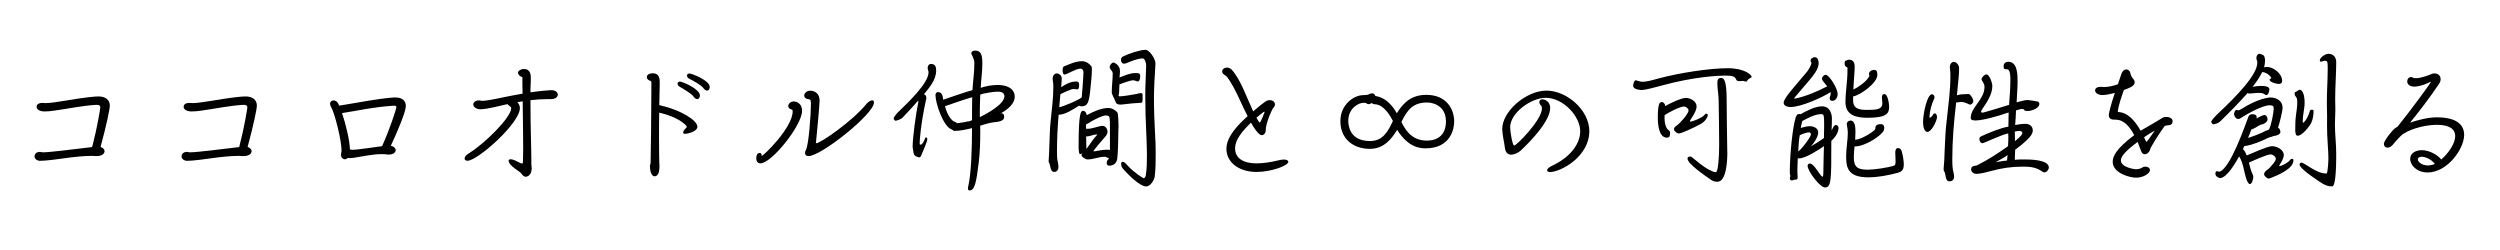 <svg xmlns="http://www.w3.org/2000/svg" xmlns:xlink="http://www.w3.org/1999/xlink" width="600" zoomAndPan="magnify" viewBox="0 0 450 45" height="60" preserveAspectRatio="xMidYMid meet" version="1.0"><defs><g/></defs><g fill="#000000" fill-opacity="1"><g transform="translate(0.024, 31.419)"><g><path d="M 17.422 -3.328 C 18.312 -3.328 18.797 -3.766 18.797 -4.203 C 18.797 -4.531 18.547 -4.812 18.078 -4.969 C 19.219 -9.156 19.75 -11.938 19.75 -12.359 C 19.75 -13.5 18.922 -14.062 17.688 -14.062 C 17 -14.062 15.141 -13.875 11.812 -13.312 C 10.297 -13.078 9.047 -12.859 8.172 -12.859 C 8.016 -12.859 7.891 -12.891 7.75 -12.891 L 7.547 -12.891 C 6.906 -12.891 6.562 -12.578 6.562 -12.203 C 6.562 -11.781 7.016 -11.359 8 -11.359 C 8.5 -11.359 9.109 -11.406 9.812 -11.516 C 12.312 -11.859 14.797 -12.406 17.312 -12.547 L 17.422 -12.547 C 17.859 -12.547 18.031 -12.391 18.031 -12.062 C 18.031 -11.938 17.516 -8.625 16.625 -5.188 C 16.594 -5.109 16.562 -5.031 16.562 -4.953 C 16.484 -4.953 16.438 -4.922 16.359 -4.922 C 15.172 -4.812 9.125 -4 7.75 -4 C 7.656 -4 7.562 -4.016 7.516 -4.016 C 7.391 -4.078 7.25 -4.078 7.125 -4.078 C 6.531 -4.078 6.188 -3.672 6.188 -3.281 C 6.188 -2.781 6.703 -2.469 7.203 -2.469 C 8.266 -2.469 10.859 -2.828 11.359 -2.906 C 13.125 -3.156 15.031 -3.359 16.359 -3.359 C 16.656 -3.359 16.906 -3.359 17.156 -3.328 Z M 17.422 -3.328 "/></g></g></g><g fill="#000000" fill-opacity="1"><g transform="translate(26.491, 31.419)"><g><path d="M 17.422 -3.328 C 18.312 -3.328 18.797 -3.766 18.797 -4.203 C 18.797 -4.531 18.547 -4.812 18.078 -4.969 C 19.219 -9.156 19.75 -11.938 19.75 -12.359 C 19.75 -13.5 18.922 -14.062 17.688 -14.062 C 17 -14.062 15.141 -13.875 11.812 -13.312 C 10.297 -13.078 9.047 -12.859 8.172 -12.859 C 8.016 -12.859 7.891 -12.891 7.75 -12.891 L 7.547 -12.891 C 6.906 -12.891 6.562 -12.578 6.562 -12.203 C 6.562 -11.781 7.016 -11.359 8 -11.359 C 8.5 -11.359 9.109 -11.406 9.812 -11.516 C 12.312 -11.859 14.797 -12.406 17.312 -12.547 L 17.422 -12.547 C 17.859 -12.547 18.031 -12.391 18.031 -12.062 C 18.031 -11.938 17.516 -8.625 16.625 -5.188 C 16.594 -5.109 16.562 -5.031 16.562 -4.953 C 16.484 -4.953 16.438 -4.922 16.359 -4.922 C 15.172 -4.812 9.125 -4 7.75 -4 C 7.656 -4 7.562 -4.016 7.516 -4.016 C 7.391 -4.078 7.25 -4.078 7.125 -4.078 C 6.531 -4.078 6.188 -3.672 6.188 -3.281 C 6.188 -2.781 6.703 -2.469 7.203 -2.469 C 8.266 -2.469 10.859 -2.828 11.359 -2.906 C 13.125 -3.156 15.031 -3.359 16.359 -3.359 C 16.656 -3.359 16.906 -3.359 17.156 -3.328 Z M 17.422 -3.328 "/></g></g></g><g fill="#000000" fill-opacity="1"><g transform="translate(52.957, 31.419)"><g><path d="M 17.953 -13.875 C 14.922 -13.656 11.969 -13.016 8.969 -12.547 L 8.094 -12.406 L 7.891 -12.844 C 7.672 -13.188 7.391 -13.344 7.094 -13.344 C 6.75 -13.344 6.453 -13.109 6.453 -12.734 C 6.453 -12.547 6.516 -12.359 6.641 -12.156 C 7.328 -10.984 8.516 -6.094 8.516 -4.375 C 8.516 -4.188 8.5 -4.016 8.469 -3.922 C 8.438 -3.781 8.422 -3.672 8.422 -3.547 C 8.422 -3.078 8.766 -2.75 9.125 -2.75 C 9.297 -2.75 9.469 -2.828 9.641 -2.984 C 9.734 -2.969 9.844 -2.969 10 -2.969 C 10.219 -2.969 10.453 -2.969 10.719 -3.016 C 12.281 -3.25 14.062 -3.672 15.672 -3.672 C 16.016 -3.672 16.328 -3.672 16.656 -3.625 C 16.781 -3.594 16.906 -3.594 17.016 -3.594 C 17.844 -3.594 18.266 -4 18.266 -4.391 C 18.266 -4.719 17.969 -5.062 17.391 -5.188 C 18.531 -7.625 20.094 -11.281 20.094 -12.328 C 20.094 -13.266 19.453 -13.875 18.234 -13.875 Z M 15.828 -5.109 C 14.844 -5 11.438 -4.453 10.453 -4.453 C 10.344 -4.453 10.297 -4.469 10.25 -4.469 C 10.156 -4.5 10.109 -4.531 10.031 -4.531 C 9.984 -6.219 9.266 -9.109 8.609 -11.062 C 10.688 -11.359 14.266 -12.172 17.859 -12.391 L 17.969 -12.391 C 18.297 -12.391 18.391 -12.312 18.391 -12.125 C 18.391 -11.828 17.125 -7.969 15.906 -5.312 Z M 15.828 -5.109 "/></g></g></g><g fill="#000000" fill-opacity="1"><g transform="translate(79.423, 31.419)"><g><path d="M 16.219 -2.703 C 16.219 -4.656 16.062 -8.547 16.062 -12.625 L 16.062 -13.391 C 17.094 -13.5 18.156 -13.578 19.219 -13.578 L 19.766 -13.578 C 20.562 -13.578 20.984 -13.969 20.984 -14.406 C 20.984 -14.656 20.703 -15.25 19.672 -15.188 C 19.141 -15.172 17.25 -14.984 16.062 -14.797 C 16.062 -15.297 16.062 -15.781 16.094 -16.25 C 16.125 -16.703 16.125 -17.078 16.125 -17.344 C 16.125 -17.891 16.094 -19 14.875 -19 C 14.297 -19 13.812 -18.641 13.812 -18.344 C 13.812 -18.031 14.156 -17.688 14.375 -17.625 C 14.5 -17.609 14.609 -17.547 14.609 -17.422 C 14.609 -16.656 14.609 -15.641 14.641 -14.562 C 13.312 -14.344 12.094 -14.078 11.031 -13.875 C 9.562 -13.547 7.938 -13.266 7.438 -13.266 C 7.359 -13.266 7.312 -13.266 7.25 -13.281 C 7.062 -13.344 6.906 -13.344 6.781 -13.344 C 6.172 -13.344 5.766 -13 5.766 -12.625 C 5.766 -12.172 6.328 -11.75 7.047 -11.75 C 8.281 -11.75 10.797 -12.438 11.547 -12.594 L 11.969 -12.672 C 12.094 -12.312 12.594 -12.312 12.594 -11.938 C 12.594 -10.328 7.938 -5.641 4.891 -3.766 C 4.422 -3.469 4.203 -3.156 4.203 -2.891 C 4.203 -2.672 4.391 -2.484 4.719 -2.484 C 6.562 -2.484 14.156 -9.266 14.156 -11.938 C 14.156 -12.281 14.062 -12.672 13.703 -13.016 L 14.656 -13.188 C 14.688 -10.406 14.75 -7.203 14.75 -4.891 C 14.75 -3.594 14.719 -2.594 14.688 -2.125 C 14.688 -2.062 14.688 -1.984 14.562 -1.984 C 14.422 -1.984 14.219 -2.062 13.812 -2.281 C 13.188 -2.625 12.766 -2.75 12.5 -2.75 C 12.234 -2.75 12.125 -2.641 12.125 -2.469 C 12.125 -2.297 12.234 -1.75 13.703 -0.766 C 14.156 -0.469 14.312 -0.344 14.609 0.047 C 14.797 0.297 15 0.391 15.219 0.391 C 15.609 0.391 16.281 0 16.281 -1.141 C 16.281 -1.406 16.219 -1.641 16.219 -1.953 Z M 16.219 -2.703 "/></g></g></g><g fill="#000000" fill-opacity="1"><g transform="translate(105.89, 31.419)"><g><path d="M 12.844 -15.516 C 12.859 -15.938 12.859 -16.312 12.859 -16.594 C 12.859 -17.125 12.844 -18.234 11.625 -18.234 C 11.016 -18.234 10.531 -17.953 10.531 -17.547 C 10.531 -17.25 10.797 -16.969 11.109 -16.891 C 11.25 -16.859 11.359 -16.734 11.359 -16.594 L 11.359 -15.438 C 11.359 -11.109 11.25 -3.438 11.219 -2.141 C 11.219 -1.938 11.094 -1.719 11.094 -1.453 C 11.094 -0.688 11.375 0.312 11.906 0.312 C 12.156 0.312 12.812 0.234 12.812 -1.422 C 12.812 -1.672 12.812 -1.906 12.781 -2.172 C 12.766 -2.75 12.734 -4.453 12.734 -6.641 C 12.734 -8 12.734 -9.531 12.766 -11.141 C 16.406 -10.328 17.734 -8.781 17.734 -8.609 C 17.734 -8.516 17.688 -8.469 17.609 -8.391 C 17.234 -8.047 17.078 -7.75 17.078 -7.562 C 17.078 -7.406 17.203 -7.328 17.469 -7.328 C 17.656 -7.328 19.641 -7.656 19.641 -8.625 C 19.641 -9.719 16.734 -11.594 13.016 -12.438 C 12.938 -12.469 12.859 -12.469 12.781 -12.469 Z M 21.359 -15.109 C 21.781 -15.109 21.859 -15.562 21.859 -15.781 C 21.859 -16.969 18.578 -18.188 18.234 -18.188 C 17.922 -18.188 17.766 -18.031 17.766 -17.812 C 17.766 -17.625 17.891 -17.391 18.203 -17.234 C 18.844 -16.906 20.328 -16.125 20.719 -15.562 C 20.938 -15.266 21.172 -15.109 21.359 -15.109 Z M 19.609 -13.578 C 19.953 -13.578 20.094 -13.969 20.094 -14.219 C 20.094 -15.438 16.891 -16.734 16.516 -16.734 C 16.219 -16.734 16.062 -16.562 16.062 -16.359 C 16.062 -16.172 16.203 -15.938 16.484 -15.781 C 17.094 -15.438 18.578 -14.578 18.953 -14.031 C 19.156 -13.734 19.406 -13.578 19.609 -13.578 Z M 19.609 -13.578 "/></g></g></g><g fill="#000000" fill-opacity="1"><g transform="translate(132.356, 31.419)"><g><path d="M 13.125 -13.578 C 13.578 -13.5 13.609 -13.422 13.609 -12.578 C 13.609 -10.953 13.234 -5.484 12.734 -4.5 C 12.625 -4.281 12.547 -4.078 12.547 -3.891 C 12.547 -3.703 12.625 -3.328 13.203 -3.328 C 15.453 -3.328 24.953 -10.906 24.953 -12.938 C 24.953 -13.266 24.859 -13.359 24.641 -13.359 C 24.406 -13.359 24.031 -13.203 23.656 -12.766 C 20.938 -9.453 15.266 -5.641 14.609 -5.641 C 14.531 -5.641 14.5 -5.672 14.5 -5.75 C 14.5 -5.797 14.531 -5.844 14.531 -5.906 C 14.609 -6.359 15.172 -12.672 15.172 -13.312 C 15.172 -14.5 14.406 -15.094 13.469 -15.094 C 12.844 -15.094 12.406 -14.641 12.406 -14.219 C 12.406 -14.141 12.406 -13.656 13.125 -13.578 Z M 4.734 -3.547 C 4.734 -3.766 4.578 -3.891 4.375 -3.891 C 4.016 -3.891 3.766 -3.5 3.766 -2.938 C 3.766 -2.469 3.969 -2.016 4.531 -2.016 C 6.531 -2.016 12.016 -8.859 12.016 -11.469 C 12.016 -12.938 10.859 -13.156 10.531 -13.156 C 9.922 -13.156 9.531 -12.734 9.531 -12.328 C 9.531 -12.125 9.641 -11.938 9.844 -11.828 C 10.078 -11.703 10.328 -11.719 10.328 -11.406 C 10.328 -8.422 5.062 -3.359 4.766 -3.359 C 4.734 -3.359 4.734 -3.391 4.734 -3.422 Z M 4.734 -3.547 "/></g></g></g><g fill="#000000" fill-opacity="1"><g transform="translate(158.823, 31.419)"><g><path d="M 17.609 -8.781 C 17.688 -8.844 17.766 -8.859 17.844 -8.859 C 18.734 -9.156 19.594 -9.391 20.562 -9.469 C 21.016 -9.5 21.922 -9.719 21.922 -10.297 C 21.922 -10.719 21.891 -10.984 21.391 -11.031 C 21.469 -11.109 21.516 -11.109 21.578 -11.172 C 22.578 -11.75 23.828 -12.766 23.828 -14 C 23.828 -15.641 22.156 -16.125 20.797 -16.125 C 19.766 -16.125 18.688 -15.938 17.703 -15.609 C 17.781 -17.094 18 -18.547 18 -20.031 C 18 -21.672 17.688 -22.312 16.672 -22.312 C 16.391 -22.312 16.016 -22.188 16.016 -21.844 C 16.016 -21.516 16.562 -20.938 16.562 -20.062 C 16.562 -18.422 16.312 -16.812 16.219 -15.188 C 15.953 -15.188 11.562 -13.688 10.953 -13.469 C 10.875 -14.031 10.797 -14.844 10.031 -14.844 C 9.688 -14.844 9.562 -14.578 9.562 -14.297 C 9.562 -12.844 10.984 -8.5 12.578 -8.078 C 12.594 -8.078 12.594 -8.047 12.625 -8.047 C 12.781 -7.891 12.812 -7.859 13.016 -7.859 C 14.078 -7.859 15.141 -8.125 16.141 -8.359 C 16.141 -4.625 15.984 -0.156 15.484 2.016 C 15.453 2.141 15.406 2.297 15.406 2.469 C 15.406 2.641 15.453 2.859 15.672 2.859 C 16.625 2.859 16.906 1.484 17.344 -2.141 C 17.578 -4.016 17.625 -5.922 17.625 -7.828 Z M 6.75 -5.422 C 6.719 -5.484 6.719 -5.578 6.719 -5.672 C 6.719 -6.062 6.875 -8.922 7.859 -13.469 C 7.891 -13.547 7.922 -13.656 7.922 -13.766 C 7.922 -14.078 7.812 -14.406 7.469 -14.422 C 8.469 -15.672 9.688 -17.047 9.688 -18.719 C 9.688 -19.375 9.531 -19.906 8.766 -19.906 C 8.359 -19.906 8.156 -19.562 8.156 -19.188 C 8.156 -18.922 8.312 -18.719 8.312 -18.391 C 8.312 -16.406 4.453 -12.812 3.094 -11.484 C 2.828 -11.25 2.031 -10.406 2.031 -10.062 C 2.031 -9.953 2.25 -9.688 2.375 -9.688 C 2.641 -9.688 3.328 -9.984 3.547 -10.156 C 4.547 -11.172 5.5 -12.25 6.453 -13.312 C 6.484 -13.234 6.484 -13.188 6.484 -13.125 C 6.484 -13.078 6.484 -13.016 6.453 -12.938 C 6.031 -10.906 5.453 -6.594 5.453 -5.062 C 5.453 -4.844 5.484 -4.656 5.531 -4.453 C 5.672 -3.625 5.609 -3.391 6.453 -3.125 C 6.516 -3.125 6.562 -3.094 6.625 -3.094 C 6.906 -3.094 6.969 -3.391 7.062 -3.594 C 7.281 -4.203 8.094 -5.828 8.094 -6.438 C 8.094 -6.516 8 -6.672 7.891 -6.672 C 7.703 -6.672 7.703 -6.594 7.656 -6.438 C 7.562 -6.141 7.219 -5.375 6.906 -5.375 C 6.859 -5.375 6.797 -5.406 6.75 -5.422 Z M 15.531 -9.562 L 15.453 -9.562 C 15.219 -9.562 14.984 -9.453 14.75 -9.422 L 13.422 -9.234 C 13.344 -9.375 13.188 -9.453 13.016 -9.5 C 12.469 -9.656 11.672 -10.719 11.281 -12.281 L 11.281 -12.312 L 11.297 -12.312 C 12.922 -12.859 14.531 -13.453 16.172 -13.922 C 16.141 -12.547 16.141 -11.141 16.141 -9.766 C 15.953 -9.719 15.781 -9.656 15.594 -9.578 Z M 17.547 -11.328 C 17.547 -12.359 17.578 -13.359 17.625 -14.375 C 17.969 -14.609 20.172 -14.922 20.672 -14.922 C 21.281 -14.922 21.969 -14.844 21.969 -14.078 C 21.969 -12.656 18.734 -10.906 17.547 -10.328 Z M 17.547 -11.328 "/></g></g></g><g fill="#000000" fill-opacity="1"><g transform="translate(185.289, 31.419)"><g><path d="M 14.344 -2.891 C 14.078 -2.594 13.922 -2.516 13.922 -2.062 C 13.922 -1.797 14.062 -1.594 14.344 -1.594 C 15.188 -1.594 15.75 -2.094 15.828 -2.938 C 15.984 -4.547 15.984 -6.188 16.016 -7.812 C 16.016 -8.094 16.047 -8.422 16.047 -8.703 C 16.047 -9 16.016 -10.984 15.828 -11.203 C 15.406 -11.641 14.844 -11.984 14.219 -11.984 C 12.922 -11.984 11.438 -11.297 10.328 -10.688 C 10.266 -11.062 10.062 -11.469 9.656 -11.469 C 9.266 -11.469 8.859 -11.172 8.859 -5.078 C 8.859 -4.688 8.891 -3.672 9.109 -3.672 C 9.234 -3.672 9.391 -3.781 9.562 -3.781 C 9.453 -3.734 9.375 -3.625 9.375 -3.5 C 9.375 -3.172 10.156 -2.719 10.453 -2.719 C 11.547 -2.719 12.5 -3.203 13.547 -3.203 C 13.844 -3.203 14.109 -2.984 14.344 -2.891 Z M 3.469 -2.359 C 3.469 -2.25 3.516 -2.141 3.578 -2.062 C 3.812 -1.641 3.734 -0.469 4.469 -0.469 C 4.953 -0.469 5.234 -0.875 5.234 -1.328 C 5.234 -1.594 5.188 -1.859 5.141 -2.125 C 4.969 -2.812 4.969 -3.516 4.969 -4.203 C 4.969 -6.375 5.078 -8.625 5.266 -10.766 C 6.484 -10.766 7.922 -11.781 8.922 -12.391 C 9.078 -12.328 9.219 -12.281 9.375 -12.281 C 10.719 -12.281 10.797 -13.281 11.141 -17.016 C 11.203 -17.656 11.25 -18.266 11.25 -18.906 C 11.25 -19 11.25 -19.344 11.203 -19.422 C 10.797 -19.984 10.156 -20.406 9.5 -20.406 C 8.344 -20.406 7.312 -19.906 6.266 -19.484 C 5.984 -19.375 5.984 -19.031 5.984 -18.766 C 5.984 -18.469 6.016 -18 6.375 -18 C 6.703 -18 8.359 -19.062 9.188 -19.062 C 9.531 -19.062 9.734 -18.766 9.734 -18.453 C 9.734 -17.766 9.5 -14.531 9.422 -13.922 L 9.391 -13.875 C 9 -13.469 6.172 -12.25 5.375 -12.125 L 5.578 -14.453 C 6.094 -14.719 7.484 -15.406 7.969 -15.406 C 8.172 -15.406 8.391 -15.328 8.609 -15.328 C 8.922 -15.328 8.953 -15.797 8.953 -16.047 C 8.953 -16.438 8.922 -16.75 8.438 -16.75 C 7.406 -16.75 6.562 -16.281 5.719 -15.719 C 5.75 -16.25 5.828 -16.781 5.828 -17.312 C 5.828 -17.766 5.375 -18.203 4.922 -18.203 C 4.453 -18.203 4.188 -17.703 4.188 -17.312 C 4.188 -17.203 4.203 -17.094 4.203 -17 C 4.281 -16.594 4.312 -16.203 4.312 -15.781 C 4.312 -13.797 4.047 -11.781 3.844 -9.797 C 3.672 -8.266 3.656 -6.703 3.594 -5.156 C 3.578 -4.266 3.516 -3.359 3.469 -2.469 Z M 22.688 -20.031 C 22.688 -20.781 21.656 -22.453 20.891 -22.453 C 19.953 -22.453 17.844 -21.75 17 -21.328 C 16.703 -21.203 16.484 -21.016 16.484 -20.672 C 16.484 -20.328 16.656 -19.953 17.047 -19.953 C 17.203 -19.953 17.359 -20.016 17.5 -20.062 C 18.312 -20.406 19.531 -20.906 20.406 -20.906 C 20.797 -20.906 21.016 -20.031 21.016 -19.672 L 21.016 -19.453 C 20.969 -17.703 20.859 -15.953 20.859 -14.219 C 20.859 -11.906 20.938 -9.609 21.047 -7.312 C 21.094 -6.062 21.156 -4.844 21.156 -3.594 C 21.156 -2.438 21.156 -0.953 20.938 0.219 C 20.891 0.391 20.797 0.656 20.562 0.656 C 20.453 0.656 18.906 -0.312 17.781 -1.516 C 17.609 -1.688 17.422 -1.938 17.203 -2.125 C 17.078 -2.219 16.891 -2.297 16.734 -2.297 C 16.547 -2.297 16.516 -1.984 16.516 -1.875 C 16.516 -1.484 16.703 -1.188 16.969 -0.906 C 17.703 -0.078 19.859 2.141 21.016 2.141 C 21.75 2.141 22.453 1.062 22.547 0.422 C 22.734 -0.688 22.734 -2.672 22.734 -3.859 C 22.734 -5 22.703 -6.141 22.625 -7.281 C 22.5 -9.453 22.422 -11.625 22.422 -13.797 C 22.422 -15.797 22.578 -17.844 22.688 -19.859 Z M 20.375 -14.344 C 20.375 -14.562 20.281 -14.656 20.062 -14.656 C 19.797 -14.656 19.531 -14.578 19.266 -14.5 C 18.688 -14.375 16.828 -14.078 16.281 -14.078 C 16.203 -14.078 16.062 -14.078 16.062 -14.219 L 16.062 -14.297 C 16.172 -14.562 16.172 -15.172 16.172 -15.453 C 16.203 -15.719 16.203 -15.984 16.203 -16.219 C 16.703 -16.438 18.203 -16.969 18.656 -16.969 C 18.984 -16.969 19.344 -16.75 19.531 -16.75 C 19.875 -16.75 19.953 -17.5 19.953 -17.734 C 19.953 -18.266 19.641 -18.266 19.062 -18.266 C 18.078 -18.266 17.125 -17.812 16.219 -17.469 C 16.25 -17.859 16.312 -18.234 16.312 -18.641 C 16.312 -19.688 15.297 -20.172 15.141 -20.172 C 14.828 -20.172 14.453 -19.672 14.453 -19.375 C 14.453 -18.906 15 -18.688 15 -18.203 C 15 -17.094 14.828 -15.953 14.828 -14.828 C 14.828 -14.375 15.297 -13.734 15.453 -13.234 C 15.594 -12.734 15.875 -12.594 16.406 -12.594 C 16.547 -12.594 16.703 -12.594 16.828 -12.625 C 17.953 -12.781 19.031 -12.859 20.141 -12.922 C 20.203 -12.922 20.375 -12.938 20.375 -13.5 Z M 14.5 -4.422 C 14.406 -4.469 14.188 -4.469 14.078 -4.469 C 13.422 -4.469 12.812 -4.391 12.172 -4.266 C 12.016 -4.203 11.859 -4.188 11.703 -4.188 C 11.672 -4.188 11.547 -4.188 11.547 -4.234 C 11.547 -4.391 13.234 -6.328 13.234 -6.328 C 13.578 -6.75 14.062 -7.141 14.062 -7.734 C 14.062 -8.203 13.703 -8.766 13.188 -8.766 C 12.5 -8.766 11.438 -8.234 10.453 -8.234 L 10.375 -8.234 L 10.188 -8.266 C 10.188 -8.516 10.188 -8.781 10.219 -9.047 L 10.375 -9.109 C 10.641 -9.219 10.906 -9.422 11.141 -9.562 C 11.859 -9.953 13.109 -10.641 13.812 -10.641 C 13.891 -10.641 13.953 -10.641 14.031 -10.609 C 14.484 -10.516 14.5 -10.375 14.5 -8.344 Z M 10.297 -6.859 C 10.875 -6.859 11.562 -7.219 12.062 -7.219 C 12.125 -7.219 12.172 -7.219 12.172 -7.172 C 12.172 -7.062 11.969 -6.875 11.906 -6.828 C 11.297 -6.141 10.828 -5.312 10.266 -4.609 C 10.219 -5.344 10.25 -6.094 10.219 -6.859 Z M 10.297 -6.859 "/></g></g></g><g fill="#000000" fill-opacity="1"><g transform="translate(211.755, 31.419)"><g><path d="M 13.422 -9.344 C 14.609 -7.25 15.141 -7.094 15.375 -7.094 C 15.719 -7.094 16.047 -7.406 16.062 -7.859 C 16.062 -9.375 17.312 -11.859 17.359 -11.906 C 17.625 -12.156 17.734 -12.406 17.734 -12.625 C 17.734 -13.047 17.359 -13.391 16.828 -13.391 C 16.25 -13.391 16.062 -13.266 13.812 -11.375 C 12.734 -13.703 11.484 -17.281 9.906 -18.922 C 9.656 -19.156 9.375 -19.25 9.109 -19.25 C 8.625 -19.25 8.234 -18.984 8.234 -18.547 C 8.234 -18.203 8.5 -18.031 8.844 -17.812 C 9.266 -17.578 10.078 -16.062 10.266 -15.75 C 11.094 -14.219 11.906 -12.281 12.812 -10.516 C 9.766 -7.781 9 -6.031 9 -4.625 C 9 -2.297 11.109 -0.469 14.453 -0.469 C 17.016 -0.469 20.141 -1.594 20.141 -2.297 C 20.141 -2.547 19.828 -2.703 19.297 -2.703 C 19.031 -2.703 18.719 -2.641 18.375 -2.562 C 16.781 -2.172 15.484 -2.016 14.453 -2.016 C 11.562 -2.016 10.562 -3.281 10.562 -4.688 C 10.562 -5.672 10.953 -6.969 13.422 -9.344 Z M 14.406 -10.219 C 14.844 -10.609 15.266 -10.953 15.672 -11.25 C 15.719 -11.297 15.781 -11.297 15.828 -11.297 C 15.859 -11.297 15.875 -11.297 15.875 -11.25 C 15.875 -11.25 15.188 -9.375 15 -9.375 C 14.922 -9.375 14.719 -9.641 14.406 -10.219 Z M 14.406 -10.219 "/></g></g></g><g fill="#000000" fill-opacity="1"><g transform="translate(238.222, 31.419)"><g><path d="M 3.047 -9.609 C 3.047 -6.438 5.344 -4.625 8.359 -4.625 C 10.953 -4.625 12.312 -6.516 13.266 -8.047 C 15.25 -4.875 17.391 -4.719 18.375 -4.719 C 22.922 -4.719 23.531 -8.266 23.531 -9.562 C 23.531 -11.625 22.266 -14.344 18.531 -14.344 C 15.984 -14.344 14.5 -13.125 13.203 -11.031 C 12.672 -11.969 11.516 -13.797 9.344 -14.141 C 9.219 -14.5 9 -14.609 8.766 -14.609 C 8.625 -14.609 8.516 -14.578 8.422 -14.562 C 8.125 -14.375 7.75 -14.297 7.203 -14.297 C 5.312 -14.297 3.047 -12.438 3.047 -9.656 Z M 12.5 -9.641 C 11.594 -7.734 10.719 -6.031 8.359 -6.031 C 4.531 -6.031 4.469 -9.156 4.469 -9.656 C 4.469 -11.984 6.375 -12.922 7.203 -12.922 C 7.484 -12.922 7.625 -12.859 7.703 -12.844 C 7.812 -12.734 7.969 -12.672 8.125 -12.672 C 8.344 -12.672 8.547 -12.766 8.703 -12.891 C 8.844 -12.703 9.047 -12.656 9.266 -12.656 C 10.984 -12.578 12.203 -10.25 12.5 -9.641 Z M 14.031 -9.469 C 15.188 -11.828 16.219 -12.969 18.719 -12.969 C 18.906 -12.969 22.047 -12.891 22.047 -9.562 C 22.047 -7.094 20.516 -6.109 18.641 -6.109 C 16.312 -6.109 15 -7.438 14.031 -9.469 Z M 14.031 -9.469 "/></g></g></g><g fill="#000000" fill-opacity="1"><g transform="translate(264.688, 31.419)"><g><path d="M 5.719 -8.078 C 5.766 -6.938 6.062 -5.906 6.188 -4.844 C 6.297 -3.922 6.75 -3.578 7.328 -3.578 C 7.859 -3.578 8.469 -3.859 9 -4.281 C 9.188 -4.453 14.344 -9.156 14.344 -11.984 C 14.344 -13.281 13.203 -13.547 12.969 -13.547 C 12.625 -13.547 12.391 -13.344 12.391 -13.047 C 12.391 -12.859 12.469 -12.656 12.672 -12.438 C 12.812 -12.312 12.859 -12.125 12.859 -11.906 C 12.859 -9.812 8.281 -5.219 7.859 -5.219 C 7.562 -5.219 7.141 -7.672 7.141 -8.5 C 7.141 -11.109 10.906 -13.812 13.547 -13.812 C 16.734 -13.812 19.75 -10.453 19.75 -7.812 C 19.75 -5.375 17.781 -3.047 14.797 -1.641 C 14.578 -1.531 13.797 -1.172 13.797 -0.766 C 13.797 -0.453 14.266 -0.453 14.312 -0.453 C 16.219 -0.453 21.391 -3.203 21.391 -7.812 C 21.391 -11.641 17.281 -15.109 13.688 -15.109 C 9.953 -15.109 5.719 -11.328 5.719 -8.234 Z M 5.719 -8.078 "/></g></g></g><g fill="#000000" fill-opacity="1"><g transform="translate(291.154, 31.419)"><g><path d="M 19.75 -4.5 C 19.719 -7.516 19.641 -10.562 19.641 -13.578 C 19.641 -17 19.109 -17.391 18.656 -17.391 C 18.047 -17.391 17.969 -16.969 17.969 -16.469 C 17.969 -15.406 18.203 -14.344 18.203 -13.266 C 18.234 -10.641 18.297 -8 18.297 -5.375 C 18.297 -3.234 18.125 -0.422 17.688 -0.422 C 17.344 -0.422 16.703 -0.734 16.406 -0.906 C 15.297 -1.484 14.375 -2.359 13.391 -3.125 C 13.281 -3.203 13.188 -3.25 13.047 -3.25 C 12.844 -3.25 12.594 -3.125 12.594 -2.891 C 12.594 -1.906 15.828 0.234 16.562 0.766 C 17.016 1.109 17.391 1.297 17.969 1.297 C 19.672 1.297 19.766 -2.781 19.766 -3.969 Z M 24 -17.422 C 24.062 -17.469 24.141 -17.516 24.141 -17.609 C 24.141 -17.891 22.953 -19.141 19.828 -19.141 C 16.594 -19.141 11.141 -18.297 7.562 -17.344 C 6.641 -17.094 5.406 -16.703 4.469 -16.703 C 3.969 -16.703 3.438 -16.969 3.281 -16.969 C 2.969 -16.969 2.812 -16.219 2.812 -15.984 C 2.812 -15.266 4.188 -15.219 4.312 -15.219 C 5.109 -15.219 7.016 -15.781 7.812 -15.984 C 13.891 -17.656 18.188 -17.812 19.594 -17.812 C 21.969 -17.812 20.859 -16.812 21.922 -16.812 C 22.094 -16.812 22.312 -16.859 22.531 -16.859 C 22.766 -16.859 22.891 -16.734 23.109 -16.734 C 23.266 -16.734 23.312 -16.828 23.391 -16.969 C 23.578 -17.234 23.75 -17.281 24 -17.422 Z M 8.469 -10.688 C 9.125 -11.141 11.219 -12.25 11.969 -12.25 C 12.281 -12.25 12.781 -11.906 12.781 -11.547 C 12.781 -10.906 11.219 -9.219 10.688 -8.844 C 10.453 -8.688 10.156 -8.469 10.156 -8.172 C 10.156 -7.828 10.688 -7.391 11.031 -7.391 C 11.469 -7.391 13.578 -8.344 14.984 -9.109 C 15.938 -9.641 16.25 -10.484 16.25 -10.719 C 16.25 -10.859 16.125 -10.953 15.984 -10.953 C 15.797 -10.953 15.703 -10.797 15.594 -10.672 C 15.266 -10.25 13.578 -9.531 13.078 -9.531 C 13.078 -9.531 13.016 -9.531 13.016 -9.562 C 13.016 -9.844 14.234 -11.25 14.234 -12.25 C 14.234 -13.203 13.109 -13.797 12.281 -13.797 C 11.469 -13.797 9.344 -12.766 8.578 -12.328 C 8.578 -12.672 8.344 -13.047 7.938 -13.047 C 7.891 -13.047 7.859 -13.047 7.812 -13.016 C 7.594 -12.969 7.25 -12.734 7.25 -10.25 C 7.25 -9.188 7.391 -6.641 8.891 -6.641 C 9.453 -6.641 9.453 -7.094 9.453 -7.547 C 9.453 -7.812 9.297 -7.938 9.109 -8.047 C 8.969 -8.125 8.469 -8.781 8.469 -10.062 Z M 8.469 -10.688 "/></g></g></g><g fill="#000000" fill-opacity="1"><g transform="translate(317.621, 31.419)"><g><path d="M 12.016 -6.062 C 12.625 -6.594 13.312 -7.516 13.312 -8.359 C 13.312 -8.656 13.156 -8.922 12.844 -8.922 C 12.469 -8.922 12.25 -8.234 12.062 -7.938 C 12.094 -8.688 12.125 -9.422 12.125 -10.156 C 12.125 -10.422 12.016 -12.281 10.344 -12.281 C 9.125 -12.281 7.547 -11.469 6.484 -10.859 C 6.406 -10.906 6.359 -10.906 6.266 -10.906 C 5.906 -10.906 5.797 -10.75 5.672 -10.422 C 5.578 -10.344 5.562 -10.25 5.562 -10.141 L 5.562 -10.078 C 5.109 -8.812 4.547 -3.844 4.547 -0.531 C 4.547 -0.297 4.547 -0.047 4.625 0.156 C 4.625 0.156 4.656 0.188 4.656 0.219 C 4.656 0.375 4.547 0.5 4.547 0.656 C 4.547 0.875 4.656 1.062 4.891 1.062 C 5.109 1.062 5.266 0.922 5.453 0.922 C 5.828 0.922 5.953 0.906 5.953 0.453 C 5.953 0.125 5.906 -0.219 5.906 -0.531 C 5.906 -1.328 5.953 -2.141 5.984 -2.938 C 6.062 -2.906 6.141 -2.906 6.219 -2.906 C 7.391 -2.906 9.844 -4.531 10.688 -5.109 C 10.672 -3.766 10.594 -2.438 10.594 -1.078 C 10.594 0.234 10.531 0.391 10.453 0.391 C 10.031 0.391 8.969 -1.984 8.156 -1.984 C 7.891 -1.984 7.75 -1.797 7.75 -1.562 C 7.75 -0.609 9.984 2.328 10.875 2.328 C 12.016 2.328 12.016 0.953 12.016 -5.531 Z M 16.281 -5.062 C 18.203 -5.062 21.234 -7.172 21.469 -7.969 C 21.5 -8.125 21.547 -8.281 21.547 -8.438 C 21.547 -8.844 21.328 -9.078 20.906 -9.078 C 19.953 -9.078 19.938 -8.516 19.938 -8.312 C 19.938 -8.234 19.938 -8.156 19.828 -8.047 C 19.219 -7.438 17.234 -6.266 16.328 -6.266 L 16.312 -6.266 C 16.328 -6.719 16.359 -7.203 16.359 -7.672 C 16.359 -8.266 16.359 -9.719 15.484 -9.719 C 15.109 -9.719 14.797 -9.469 14.797 -9.078 C 14.797 -8.969 14.828 -8.859 14.844 -8.766 C 14.922 -8.344 14.984 -7.938 14.984 -7.516 C 14.984 -6.172 14.688 -4.797 14.688 -3.359 C 14.688 -1.562 14.766 0.5 18.609 0.5 C 20.375 0.5 22.234 0.156 23.953 -0.312 C 24.906 -0.578 25.062 -1.031 25.062 -1.938 C 25.062 -2.469 24.828 -4.016 24.562 -4.469 C 24.453 -4.656 24.219 -4.766 24 -4.766 C 23.609 -4.766 23.531 -4.281 23.531 -4 C 23.531 -3.469 23.578 -2.938 23.578 -2.406 C 23.578 -1.938 23.562 -1.672 23.266 -1.594 C 22.281 -1.25 19.688 -0.875 18.656 -0.875 C 16.859 -0.875 16.062 -1.219 16.062 -3.125 C 16.062 -3.781 16.141 -4.422 16.203 -5.062 Z M 15.938 -14.062 C 17.203 -14.266 20.297 -16.469 20.297 -17.922 C 20.297 -18.375 20.281 -18.844 19.688 -18.844 C 19.266 -18.844 18.797 -18.547 18.797 -18.109 C 18.797 -17.969 18.875 -17.844 18.875 -17.734 C 18.875 -17.703 18.734 -17.516 18.734 -17.5 C 18.266 -16.703 16.812 -15.672 15.984 -15.297 L 16.047 -16.438 C 16.094 -17.438 16.219 -18.453 16.219 -19.453 C 16.219 -20.172 15.938 -20.672 15.172 -20.672 C 14.953 -20.672 14.844 -20.547 14.797 -20.547 C 14.422 -20.547 14.406 -20.219 14.406 -19.938 C 14.406 -19.594 14.609 -19.375 14.922 -19.266 L 14.922 -18.641 C 14.922 -16.781 14.562 -14.906 14.562 -13.016 C 14.562 -10.672 16.516 -10.219 18.5 -10.219 C 22.016 -10.219 22.422 -11.016 22.422 -12.203 C 22.422 -12.672 22.203 -14.484 21.578 -14.484 C 21.203 -14.484 21.125 -14.188 21.125 -13.875 C 21.125 -13.531 21.203 -13.188 21.203 -12.844 C 21.203 -11.672 20.016 -11.641 18.531 -11.641 C 17.281 -11.641 15.938 -11.703 15.938 -13.344 Z M 8.125 -17.047 C 8.766 -17.812 9.734 -18.984 9.734 -20.016 C 9.734 -20.484 9.609 -21.125 9.031 -21.125 C 8.688 -21.125 8.281 -20.859 8.281 -20.484 C 8.281 -20.281 8.438 -20.203 8.438 -20.062 C 8.438 -19.766 7.938 -18.906 7.75 -18.641 L 5.484 -15.953 C 5.062 -15.438 3.438 -13.625 3.438 -12.938 C 3.438 -12.312 4.188 -12.156 4.688 -12.156 C 6.531 -12.156 10.297 -13.812 11.891 -14.844 C 11.891 -14.766 11.906 -14.656 11.906 -14.578 C 11.906 -14.266 11.719 -14 11.719 -13.703 C 11.719 -13.453 11.906 -13.266 12.203 -13.266 C 12.844 -13.266 13.156 -13.969 13.156 -14.5 C 13.156 -15.562 11.594 -17.953 11.031 -17.953 C 10.688 -17.953 10.328 -17.578 10.328 -17.234 C 10.328 -16.938 11.062 -16.172 11.281 -15.875 C 9.469 -14.953 7.547 -14.109 5.562 -13.688 C 5.5 -13.656 5.453 -13.656 5.422 -13.656 C 5.406 -13.656 5.344 -13.656 5.344 -13.688 C 5.344 -13.734 5.406 -13.844 5.422 -13.875 Z M 10.719 -8.422 C 10.719 -7.812 10.688 -7.172 10.688 -6.562 C 9.922 -6.031 9.156 -5.531 8.344 -5.078 C 8.891 -5.672 9.656 -6.781 9.656 -7.594 C 9.656 -8.344 8.844 -8.703 8.172 -8.703 C 7.594 -8.703 7.094 -8.547 6.516 -8.391 C 6.594 -8.812 6.672 -9.234 6.797 -9.641 C 7.781 -10.141 9.047 -10.875 10.188 -10.875 C 10.297 -10.875 10.406 -10.859 10.516 -10.828 C 10.688 -10.609 10.719 -10.25 10.719 -9.156 Z M 6.328 -7.062 C 6.719 -7.281 7.547 -7.594 8 -7.594 C 8.203 -7.594 8.344 -7.438 8.344 -7.219 C 8.344 -6.75 6.453 -4.266 6.062 -4.203 C 6.109 -5.156 6.172 -6.141 6.328 -7.062 Z M 6.328 -7.062 "/></g></g></g><g fill="#000000" fill-opacity="1"><g transform="translate(344.087, 31.419)"><g><path d="M 18.641 -4.469 C 21.234 -6.406 21.812 -7.25 21.812 -7.922 C 21.812 -8.703 21.25 -9.125 20.484 -9.125 C 19.875 -9.125 19.25 -9.031 18.641 -8.922 C 18.719 -9.797 18.766 -10.672 18.797 -11.547 C 19.078 -11.641 19.641 -11.812 19.938 -11.812 C 20.031 -11.812 20.281 -11.719 20.281 -11.641 C 20.281 -11.438 20.719 -11.438 20.906 -11.438 C 21.547 -11.438 23 -11.906 23 -12.703 C 23 -12.969 22.875 -13.109 22.625 -13.156 C 22.312 -13.203 21.125 -13.422 20.906 -13.422 C 20.375 -13.422 19.406 -13.125 18.906 -13 C 18.953 -14.234 19.078 -15.484 19.078 -16.734 C 19.078 -17.891 19.078 -20.297 17.438 -20.297 C 16.891 -20.297 16.562 -20.016 16.562 -19.453 C 16.562 -18.953 16.734 -18.953 17.156 -18.953 C 17.781 -18.953 17.781 -17.688 17.781 -17.047 C 17.781 -15.531 17.656 -14.062 17.547 -12.547 C 16.938 -12.359 13.047 -11.141 12.734 -11.141 C 12.625 -11.141 12.5 -11.203 12.5 -11.297 C 12.5 -11.781 14.531 -13.766 14.531 -15.953 C 14.531 -16.469 14.031 -18.031 13.469 -18.031 C 13.125 -18.031 12.594 -17.5 12.594 -17.156 C 12.594 -16.859 13.125 -16.469 13.125 -15.781 C 13.125 -13.469 10.641 -12.156 10.641 -10.156 C 10.641 -9.766 11.25 -9.734 11.516 -9.734 C 12.844 -9.734 15.859 -10.609 17.094 -11.062 C 17.234 -11.109 17.344 -11.141 17.469 -11.172 L 17.422 -8.625 C 16.062 -8.422 13.797 -7.469 12.516 -6.875 C 12.312 -6.781 12.203 -6.641 12.203 -6.406 C 12.203 -6.094 12.391 -5.641 12.766 -5.641 C 13.016 -5.641 16.359 -7.25 17.391 -7.406 C 17.391 -7.219 17.422 -7.016 17.422 -6.797 C 17.422 -6.25 17.391 -5.672 17.359 -5.109 C 15.641 -3.891 13.797 -2.672 11.891 -1.719 C 11.781 -1.688 11.75 -1.672 11.672 -1.594 C 11.625 -1.609 11.594 -1.609 11.562 -1.609 C 11.547 -1.609 11.547 -1.609 11.484 -1.594 C 11.062 -1.531 10.719 -1.453 10.719 -0.922 C 10.719 -0.453 11.203 -0.125 11.641 -0.125 C 12.469 -0.125 13.578 -0.453 14.375 -0.656 C 16.125 -1.141 18 -1.422 19.828 -1.422 C 21.047 -1.422 22.266 -1.422 23.484 -0.562 C 23.609 -0.469 23.766 -0.391 23.922 -0.391 C 24.328 -0.391 24.703 -0.906 24.703 -1.266 C 24.703 -2.703 21.281 -2.719 20.297 -2.719 C 19.953 -2.719 18.875 -2.719 18.578 -2.641 Z M 5.766 -0.922 C 5.766 -0.766 5.828 -0.641 5.906 -0.5 C 6.219 -0.031 5.984 1.219 6.828 1.219 C 7.391 1.219 7.656 0.844 7.656 0.312 C 7.656 0.109 7.594 -0.125 7.547 -0.344 C 7.328 -1.141 7.328 -2.016 7.328 -2.828 C 7.328 -6.016 7.594 -9.312 7.969 -12.469 C 8 -12.625 8 -12.781 8 -12.969 L 8.125 -12.969 C 8.359 -12.969 8.656 -13.078 9 -13.078 C 9.266 -13.078 10 -12.844 10.25 -12.672 C 10.328 -12.625 10.406 -12.594 10.516 -12.594 C 10.828 -12.594 11.109 -12.922 11.109 -13.234 C 11.109 -13.578 10.672 -14.344 10.344 -14.484 L 10.062 -14.484 C 9.531 -14.484 8.656 -14.453 8.156 -14.266 C 8.516 -17.781 8.547 -18.234 8.547 -19.219 C 8.547 -19.688 8.078 -20.281 7.594 -20.281 C 7.125 -20.281 6.875 -19.766 6.875 -19.344 C 6.875 -19.25 6.906 -19.156 6.906 -19.062 C 6.984 -18.609 6.984 -18.125 6.984 -17.656 C 6.984 -15.219 6.625 -12.547 6.359 -10.078 C 6.109 -8.203 6.031 -6.297 5.953 -4.391 C 5.922 -3.281 5.875 -2.141 5.766 -1.031 Z M 3.891 -10.859 C 3.781 -10.562 3.547 -10.344 3.25 -10.188 C 3.234 -10.219 3.234 -10.25 3.234 -10.375 C 3.234 -11.375 3.594 -12.656 4.016 -13.547 C 4.078 -13.656 4.125 -13.797 4.125 -13.922 C 4.125 -14.188 3.938 -14.453 3.656 -14.453 C 2.859 -14.453 2.062 -11.203 2.062 -9.344 C 2.062 -8.547 2.328 -7.672 2.859 -7.672 C 3.578 -7.672 4.578 -9.688 4.578 -10.375 C 4.578 -10.562 4.453 -11.016 4.203 -11.016 C 4.078 -11.016 3.969 -10.938 3.891 -10.859 Z M 18.609 -6.016 C 18.609 -6.594 18.578 -7.141 18.578 -7.734 C 18.812 -7.781 19.141 -7.859 19.375 -7.859 C 19.672 -7.859 19.938 -7.75 19.938 -7.438 C 19.938 -7.094 18.875 -6.219 18.609 -6.016 Z M 17.172 -2.516 C 16.469 -2.469 15.828 -2.328 15.109 -2.219 C 15.531 -2.438 17.016 -3.25 17.281 -3.516 Z M 17.172 -2.516 "/></g></g></g><g fill="#000000" fill-opacity="1"><g transform="translate(370.554, 31.419)"><g><path d="M 19.109 -8.766 C 19.609 -8.953 20.516 -8.703 20.516 -9.578 C 20.516 -10.297 19.609 -10.375 19.328 -10.375 C 19.219 -10.375 18.906 -10.375 18.578 -10.141 C 16.969 -9.125 15.828 -8.547 14.766 -7.891 C 13.656 -9.844 12.359 -11.172 10.766 -11.25 C 10.766 -11.25 10.641 -11.297 10.641 -11.375 L 10.641 -11.406 C 10.797 -12.406 11.25 -13.875 11.75 -15.219 C 12.812 -15.609 13.688 -15.938 13.688 -16.625 C 13.688 -16.828 13.609 -17.016 13.469 -17.172 C 13.188 -17.5 13 -17.781 12.922 -18.234 C 12.844 -18.656 12.516 -18.922 12.172 -18.922 C 11.828 -18.922 11.469 -18.656 11.281 -18.078 L 10.672 -16.25 C 9.812 -15.938 8.859 -15.75 8.156 -15.75 C 8 -15.75 7.859 -15.781 7.734 -15.781 L 7.516 -15.781 C 6.875 -15.781 6.562 -15.484 6.562 -15.141 C 6.562 -14.688 7.141 -14.312 7.891 -14.312 C 8.469 -14.312 9.312 -14.484 10.109 -14.688 L 10.109 -14.656 C 9.375 -12.5 9.031 -11.062 9.031 -10.672 C 9.031 -10.109 9.469 -9.875 10 -9.875 L 10.266 -9.875 C 11.781 -9.875 12.812 -8.578 13.609 -7.094 C 10.188 -4.547 9.734 -3.156 9.734 -2.297 C 9.734 -0.219 12.859 0.562 13.922 0.562 C 15.328 0.562 16.438 -0.234 16.438 -0.797 C 16.438 -1.172 16.062 -1.422 15.641 -1.422 C 15.438 -1.422 15.219 -1.375 15.031 -1.25 C 14.75 -1.062 14.344 -0.953 13.891 -0.953 C 13.656 -0.953 11.203 -1.297 11.203 -2.547 C 11.203 -3.328 12.203 -4.375 14.219 -5.875 C 14.453 -5.297 14.641 -4.734 14.828 -4.266 C 14.984 -3.812 15.25 -3.656 15.516 -3.656 C 15.953 -3.656 16.406 -4.109 16.469 -4.547 C 16.484 -4.797 18.047 -7.312 18.812 -8.359 Z M 15.375 -6.719 C 16.047 -7.172 16.672 -7.562 17.312 -7.922 C 16.172 -6.266 15.906 -5.906 15.797 -5.906 C 15.75 -5.906 15.719 -5.953 15.703 -6.031 Z M 15.375 -6.719 "/></g></g></g><g fill="#000000" fill-opacity="1"><g transform="translate(397.02, 31.419)"><g><path d="M 15.797 -2.562 C 15.797 -2.719 15.703 -2.828 15.531 -2.828 C 15.359 -2.828 15.25 -2.703 15.141 -2.562 C 14.875 -2.172 13.688 -1.516 13.234 -1.516 C 13.203 -1.516 13.203 -1.516 13.203 -1.531 C 13.203 -1.641 14.062 -2.719 14.062 -3.516 C 14.062 -4.5 12.781 -5.109 11.938 -5.109 C 11.141 -5.109 8.312 -3.812 7.391 -3.438 C 7.25 -3.781 7.016 -4.375 6.703 -4.547 C 6.781 -4.766 6.859 -4.969 6.984 -5.141 L 7.016 -5.141 C 7.406 -5.141 8.766 -5.453 10.531 -6.266 C 10.688 -6.375 11.625 -6.797 11.859 -6.797 L 11.891 -6.797 C 11.891 -6.828 11.906 -6.828 11.938 -6.828 L 11.969 -6.828 C 12.094 -6.906 12.234 -6.969 12.391 -6.969 C 12.734 -6.969 13.453 -7.25 13.453 -7.656 C 13.453 -7.938 13.312 -8.359 13.016 -8.422 L 13.047 -8.5 C 13.281 -9.234 13.844 -11.328 13.844 -12.047 C 13.844 -13.234 12.781 -13.875 11.672 -13.875 C 11.375 -13.875 9.375 -13.688 6.406 -11.781 C 6.219 -11.672 6.031 -11.562 5.828 -11.562 C 5.719 -11.562 5.672 -11.641 5.562 -11.641 C 5.266 -11.641 5.109 -11.109 5.109 -10.875 C 5.109 -10.531 5.453 -10 5.828 -10 C 6.062 -10 6.266 -10.109 6.453 -10.25 C 7.469 -10.938 10.297 -12.469 11.469 -12.469 C 11.641 -12.469 11.828 -12.438 12.016 -12.406 C 12.203 -12.312 12.25 -12.094 12.25 -11.891 C 12.25 -11.219 11.781 -8.688 11.375 -8.078 C 11.203 -8.016 10.984 -7.938 10.797 -7.859 C 9.734 -7.328 8.734 -6.938 7.625 -6.594 C 7.812 -7.094 8.047 -7.562 8.203 -8.078 C 8.516 -8.234 8.781 -8.312 9.109 -8.516 C 9.312 -8.688 9.953 -9.047 10.219 -9.047 C 10.328 -9.047 11.141 -9.391 11.141 -9.953 C 11.141 -10.266 10.938 -10.719 10.562 -10.719 C 10.297 -10.719 9.391 -10.25 9.156 -10.078 C 9.156 -10.156 9.188 -10.25 9.188 -10.297 C 9.188 -10.75 8.844 -10.859 8.344 -10.859 C 8 -10.859 7.781 -10.672 7.672 -10.344 C 7.141 -9 4.391 -0.875 2.406 -0.5 C 2.328 -0.531 2.125 -0.609 2.031 -0.609 C 1.875 -0.609 1.75 -0.422 1.75 -0.266 C 1.75 0.266 2.016 0.453 2.484 0.609 C 2.516 0.641 2.547 0.641 2.562 0.641 C 3.844 0.641 5.5 -2.328 6.016 -3.25 L 6.031 -3.234 C 6.438 -2.672 6.719 -1.672 6.859 -1 C 6.969 -0.531 7.391 1.719 7.969 1.719 C 8.344 1.719 8.578 0.719 8.578 0.453 C 8.578 0.312 8.547 0.188 8.5 0.078 C 8.156 -0.641 7.969 -1.406 7.781 -2.141 C 8.5 -2.484 11.031 -3.625 11.703 -3.625 C 12.094 -3.625 12.625 -3.25 12.625 -2.828 C 12.625 -2.375 11.906 -1.672 11.641 -1.344 C 11.359 -1.062 11.281 -0.984 10.938 -0.734 C 10.75 -0.609 10.516 -0.312 10.516 -0.078 C 10.516 0.266 11.016 0.719 11.359 0.719 C 11.469 0.719 11.562 0.688 11.672 0.641 C 12.891 0.156 15.672 -0.953 15.797 -2.469 Z M 22.812 2.125 C 23.234 2.031 23.5 0.344 23.5 -3.734 C 23.5 -5.5 23.266 -7.25 23.266 -9.031 C 23.266 -9.906 23.344 -10.766 23.344 -11.641 C 23.344 -12.312 23.312 -12.969 23.312 -13.609 C 23.312 -15.781 23.484 -17.953 23.5 -20.109 L 23.5 -20.25 C 23.5 -21.094 23 -21.734 22.094 -21.734 C 21.578 -21.734 20.547 -21.125 20.547 -20.516 C 20.547 -20.359 20.625 -20.328 20.75 -20.328 C 21.016 -20.328 21.234 -20.484 21.469 -20.484 C 21.625 -20.484 21.75 -20.438 21.859 -20.328 C 21.969 -20.203 21.969 -19.328 21.969 -19.156 C 21.969 -17.078 21.812 -14.984 21.812 -12.859 C 21.812 -12.047 21.859 -11.219 21.859 -10.406 C 21.859 -9.906 21.844 -9.391 21.844 -8.891 C 21.844 -7.781 21.891 -6.641 21.969 -5.531 C 22.016 -4.688 22.094 -3.844 22.094 -2.984 C 22.094 -2.719 22.016 -0.234 21.75 -0.188 L 21.656 -0.188 C 19.906 -0.188 17.812 -2.141 17.25 -2.141 C 17.078 -2.141 16.906 -2.016 16.906 -1.797 C 16.906 -1.031 20.328 1.188 20.984 1.594 C 21.469 1.875 22 2.125 22.578 2.125 Z M 9.531 -14.688 C 9.719 -14.688 9.922 -14.688 10.109 -14.656 C 10.422 -14.641 10.75 -14.297 10.906 -14.297 C 11.281 -14.297 11.469 -15.031 11.469 -15.328 C 11.469 -15.484 11.469 -15.953 9.984 -15.953 C 9.641 -15.953 8.766 -15.875 8.438 -15.781 C 9.109 -16.625 9.719 -17.5 10.188 -18.453 C 11.203 -18.375 11.828 -17.469 11.828 -17.344 C 11.828 -17.281 11.516 -17.281 11.516 -17.078 C 11.516 -16.594 12.781 -16.312 13.156 -16.312 C 13.547 -16.312 13.766 -16.469 13.766 -16.859 C 13.766 -18.266 12.062 -19.375 11.062 -19.375 C 10.875 -19.375 10.688 -19.344 10.516 -19.297 C 10.609 -19.688 10.688 -20.094 10.688 -20.484 C 10.688 -20.75 10.641 -21.281 10.406 -21.469 C 10.219 -21.578 9.906 -21.734 9.688 -21.734 C 9.312 -21.734 9.125 -21.281 9.125 -20.969 C 9.125 -20.703 9.297 -20.484 9.297 -20.141 C 9.297 -18 5.75 -14.266 2.062 -10.828 C 1.875 -10.641 1 -9.766 1 -9.469 C 1 -9.344 1.25 -9.047 1.375 -9.047 C 1.672 -9.047 2.328 -9.297 2.547 -9.5 C 4.281 -11.172 5.953 -12.891 7.562 -14.688 C 7.625 -14.609 7.781 -14.578 7.891 -14.578 C 8.266 -14.578 8.844 -14.688 9.297 -14.688 Z M 17.547 -9.312 C 17.469 -9.344 17.469 -9.562 17.469 -9.641 C 17.469 -10.75 17.812 -11.828 17.812 -12.938 C 17.812 -13.625 17.734 -14.688 17.203 -15.172 C 17.125 -15.219 17.047 -15.266 16.969 -15.266 C 16.812 -15.266 16.703 -15.172 16.562 -15.094 C 16.406 -14.953 16.25 -14.906 16.094 -14.828 C 16.016 -14.766 16.016 -14.641 16.016 -14.578 C 16.016 -13.875 16.484 -14.219 16.484 -13.078 C 16.484 -12.328 16.391 -11.562 16.281 -10.859 C 16.141 -9.922 16.125 -8.969 16.125 -8.016 C 16.125 -7.781 16.141 -6.984 16.547 -6.984 C 17.438 -6.984 18.797 -8.844 19 -9.297 C 19.297 -9.922 19.422 -10.75 19.422 -11.469 C 19.422 -11.625 19.266 -11.672 19.141 -11.672 C 18.875 -11.672 18.797 -11.594 18.719 -11.328 C 18.531 -10.719 18.078 -9.656 17.547 -9.312 Z M 17.547 -9.312 "/></g></g></g><g fill="#000000" fill-opacity="1"><g transform="translate(423.486, 31.419)"><g><path d="M 15.062 -10.297 C 13.547 -10.297 11.719 -9.812 10.328 -9.344 C 11.641 -10.938 13.891 -13.844 15.531 -16.312 C 15.75 -16.625 15.828 -16.906 15.828 -17.172 C 15.828 -17.812 15.328 -18.203 14.75 -18.203 C 14.562 -18.203 14.344 -18.188 14.156 -18.078 C 13.797 -17.922 12.328 -17.344 11.406 -17.344 C 11.203 -17.344 10.984 -17.359 10.859 -17.438 C 10.719 -17.516 10.594 -17.547 10.484 -17.547 C 10.078 -17.547 9.812 -17.172 9.812 -16.781 C 9.812 -16.328 10.156 -15.828 11.109 -15.828 C 12.312 -15.828 13.875 -16.625 13.875 -16.625 C 13.969 -16.672 14.031 -16.703 14.062 -16.703 C 14.062 -16.703 14.078 -16.703 14.078 -16.672 C 14.078 -16.516 10.453 -11.562 8.078 -8.625 C 8.016 -8.578 7.656 -8.359 7.594 -8.312 C 6.969 -7.828 5.609 -6.016 5.609 -5.531 C 5.609 -5.141 5.875 -4.844 6.266 -4.844 C 6.531 -4.844 6.859 -4.969 7.172 -5.312 C 7.328 -5.5 8 -6.328 8.688 -6.984 C 9.656 -7.938 12.625 -8.953 15.141 -8.953 C 17.547 -8.953 18.453 -8.078 18.453 -6.938 C 18.453 -5.578 17.25 -3.859 15.938 -2.703 C 15.297 -3.547 13.766 -4.391 12.438 -4.391 C 11.469 -4.391 10.344 -3.922 10.344 -2.828 C 10.344 -1.688 11.547 -0.375 13.469 -0.375 C 17.078 -0.375 20.062 -4.656 20.062 -7.141 C 20.062 -8.891 18.797 -10.297 15.172 -10.297 Z M 14.797 -1.906 C 14.406 -1.75 13.969 -1.641 13.531 -1.641 C 12.359 -1.641 11.719 -2.359 11.719 -2.703 C 11.719 -3.203 12.391 -3.203 12.438 -3.203 C 13.109 -3.203 14.219 -2.719 14.797 -1.906 Z M 14.797 -1.906 "/></g></g></g></svg>